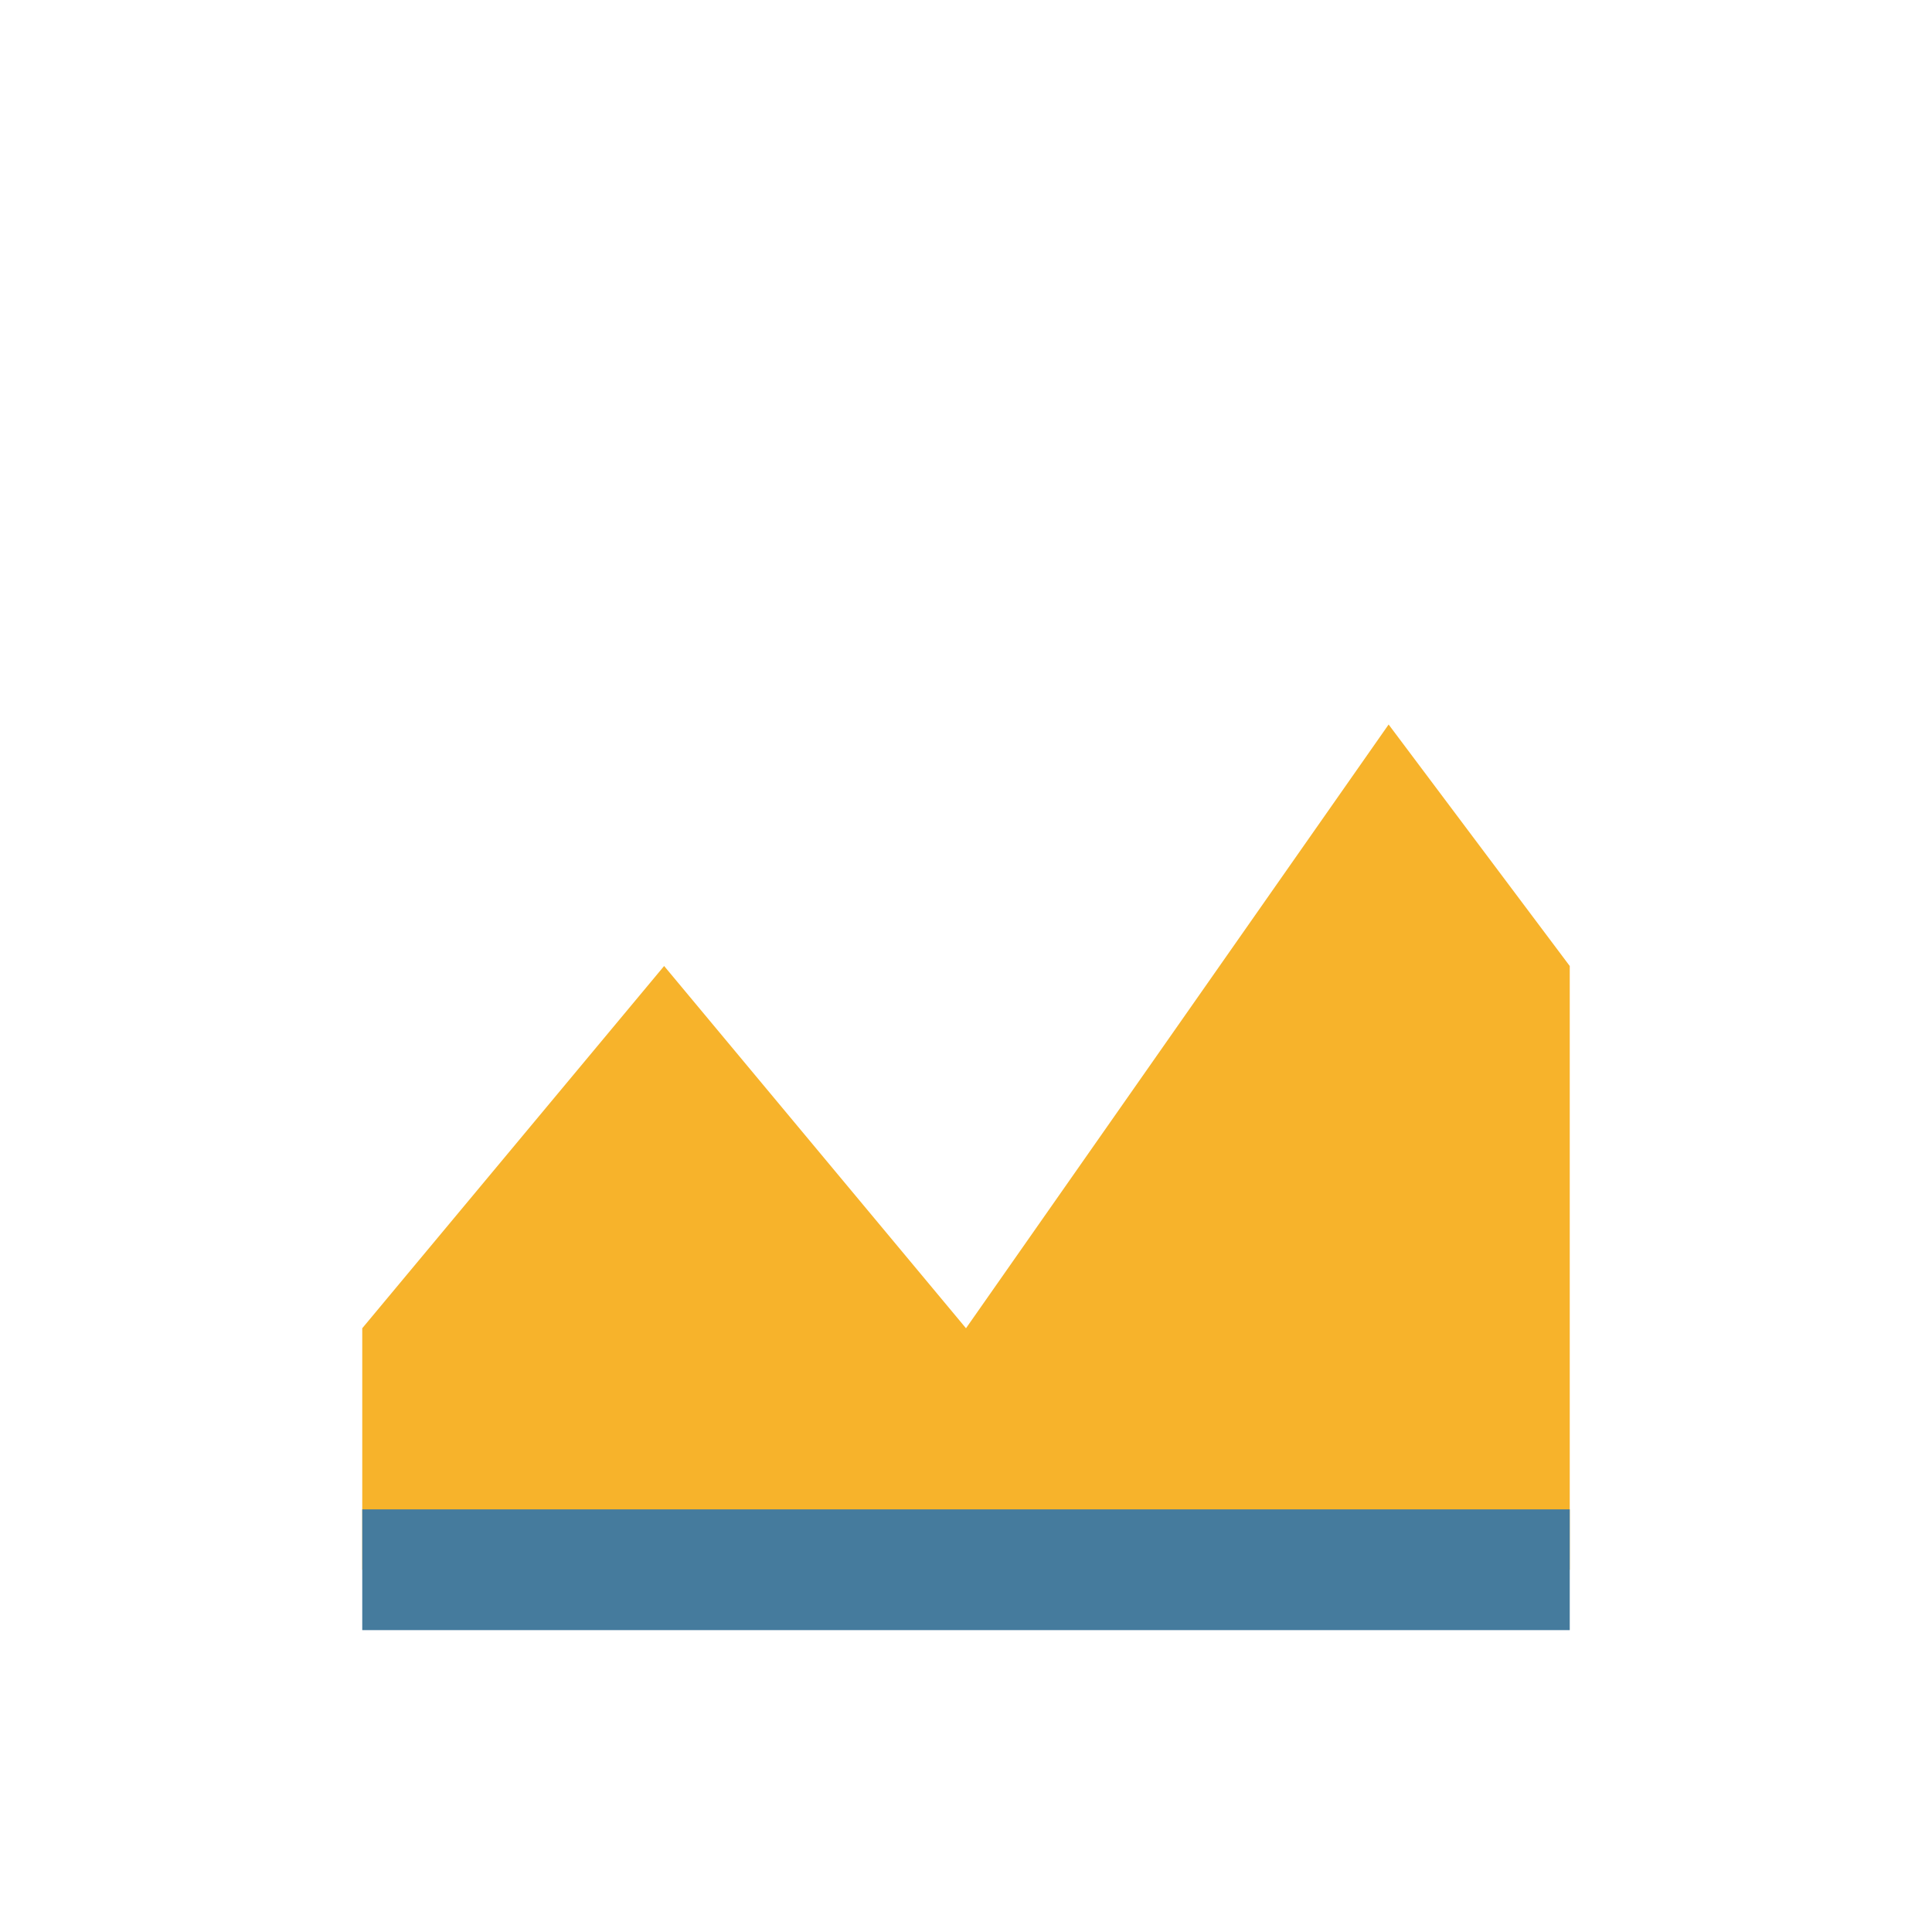 <?xml version="1.0" encoding="UTF-8"?>
<svg xmlns="http://www.w3.org/2000/svg" width="32" height="32" viewBox="0 0 32 32"><path d="M6 26v-4l5-6 5 6 7-10 3 4v10H6z" fill="#F7B32B"/><path d="M6 26h20" stroke="#457B9D" stroke-width="2"/></svg>